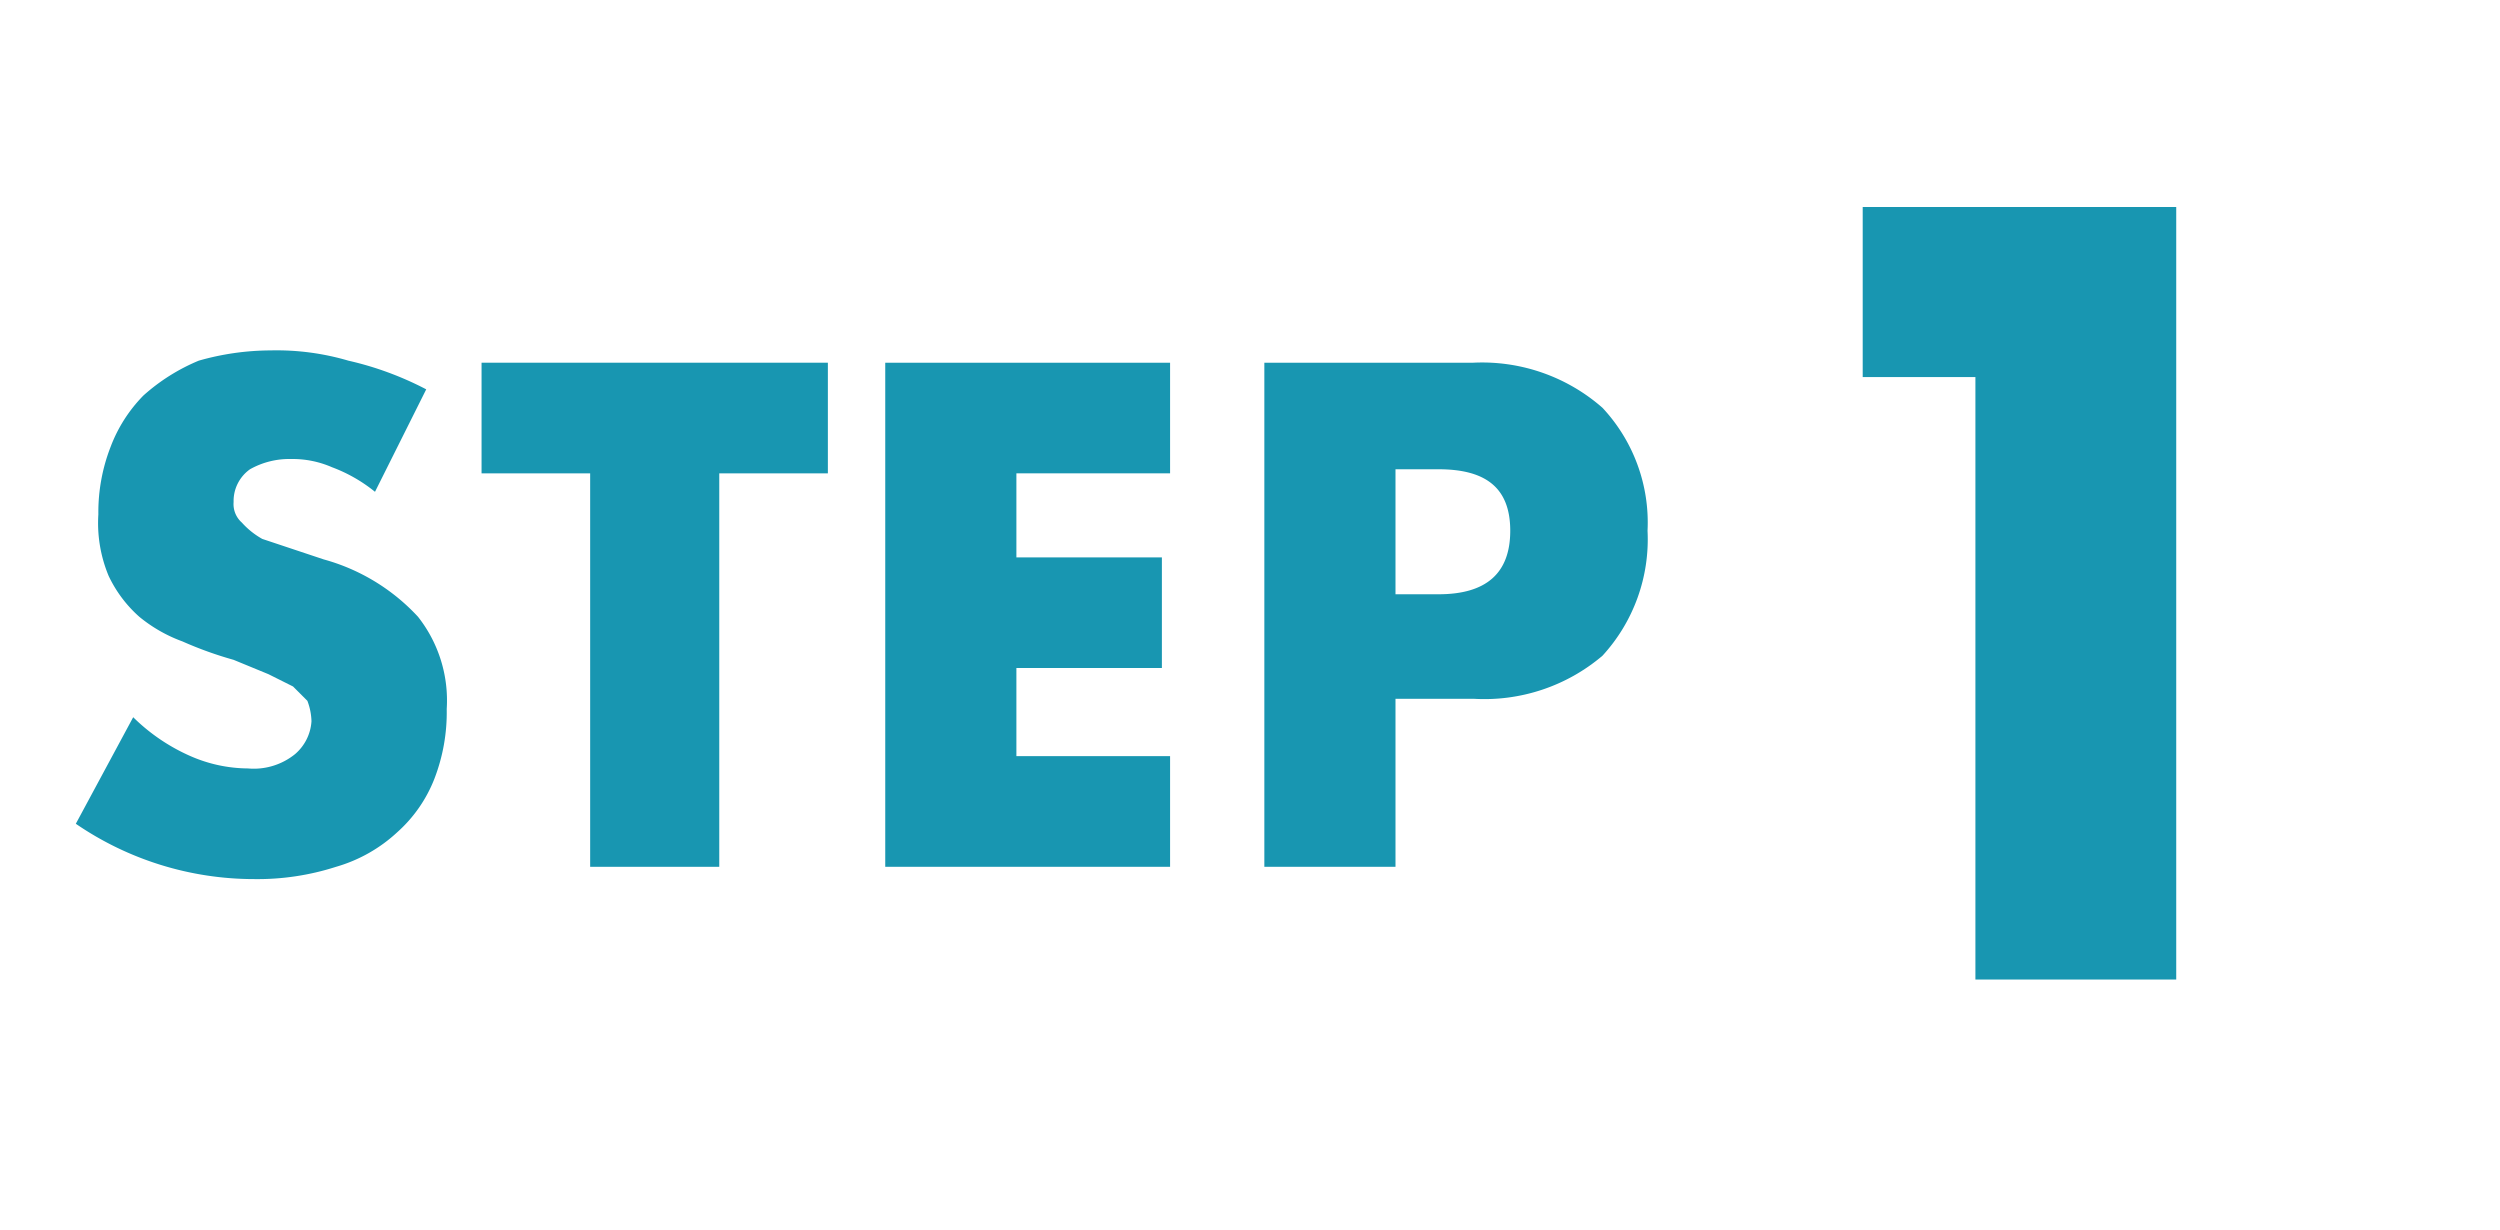 <svg xmlns="http://www.w3.org/2000/svg" xmlns:xlink="http://www.w3.org/1999/xlink" width="122" height="60" viewBox="0 0 122 60"><defs><style>.a{fill:none;}.b{clip-path:url(#a);}.c{fill:#1896b1;}</style><clipPath id="a"><rect class="a" width="122" height="60"/></clipPath></defs><g class="b"><path class="c" d="M18.3,24a7.5,7.5,0,0,0-2.1-1.2,4.8,4.8,0,0,0-2-.4,3.9,3.9,0,0,0-2,.5,1.9,1.9,0,0,0-.8,1.6,1.2,1.2,0,0,0,.4,1,3.9,3.9,0,0,0,1,.8l1.5.5,1.5.5a9.8,9.8,0,0,1,4.6,2.8,6.6,6.6,0,0,1,1.4,4.5,9,9,0,0,1-.6,3.4,6.8,6.8,0,0,1-1.8,2.6,7.4,7.4,0,0,1-3,1.7,12.5,12.5,0,0,1-4,.6,15.4,15.4,0,0,1-8.7-2.7L6.5,35a9.3,9.3,0,0,0,2.8,1.9,7.1,7.1,0,0,0,2.8.6,3.2,3.2,0,0,0,2.3-.7,2.3,2.3,0,0,0,.8-1.6,3,3,0,0,0-.2-1l-.7-.7-1.2-.6-1.7-.7a18.4,18.4,0,0,1-2.5-.9,7.2,7.2,0,0,1-2.1-1.2,6.2,6.2,0,0,1-1.5-2,6.7,6.7,0,0,1-.5-3,8.8,8.8,0,0,1,.6-3.3A7.2,7.2,0,0,1,7,19.3a9.5,9.5,0,0,1,2.7-1.7,12.9,12.9,0,0,1,3.5-.5,12.4,12.4,0,0,1,3.8.5A15.7,15.7,0,0,1,20.8,19Z"/><path class="c" d="M35.1,23.1V42.3H28.8V23.1H23.5V17.7H40.4v5.4Z"/><path class="c" d="M57.1,23.1H49.6v4.1h7.1v5.4H49.6v4.3h7.5v5.4H43.2V17.7H57.1Z"/><path class="c" d="M68.1,42.3H61.7V17.7H71.9a8.9,8.9,0,0,1,6.3,2.2,8.2,8.2,0,0,1,2.2,6A8.4,8.4,0,0,1,78.2,32a8.9,8.9,0,0,1-6.3,2.1H68.1Zm0-13.3h2.1c2.3,0,3.5-1,3.5-3.1s-1.2-3-3.5-3H68.1Z"/><path class="c" d="M96.4,18.4H90.9V10.1h15.3V47.8H96.4Z"/></g></svg>